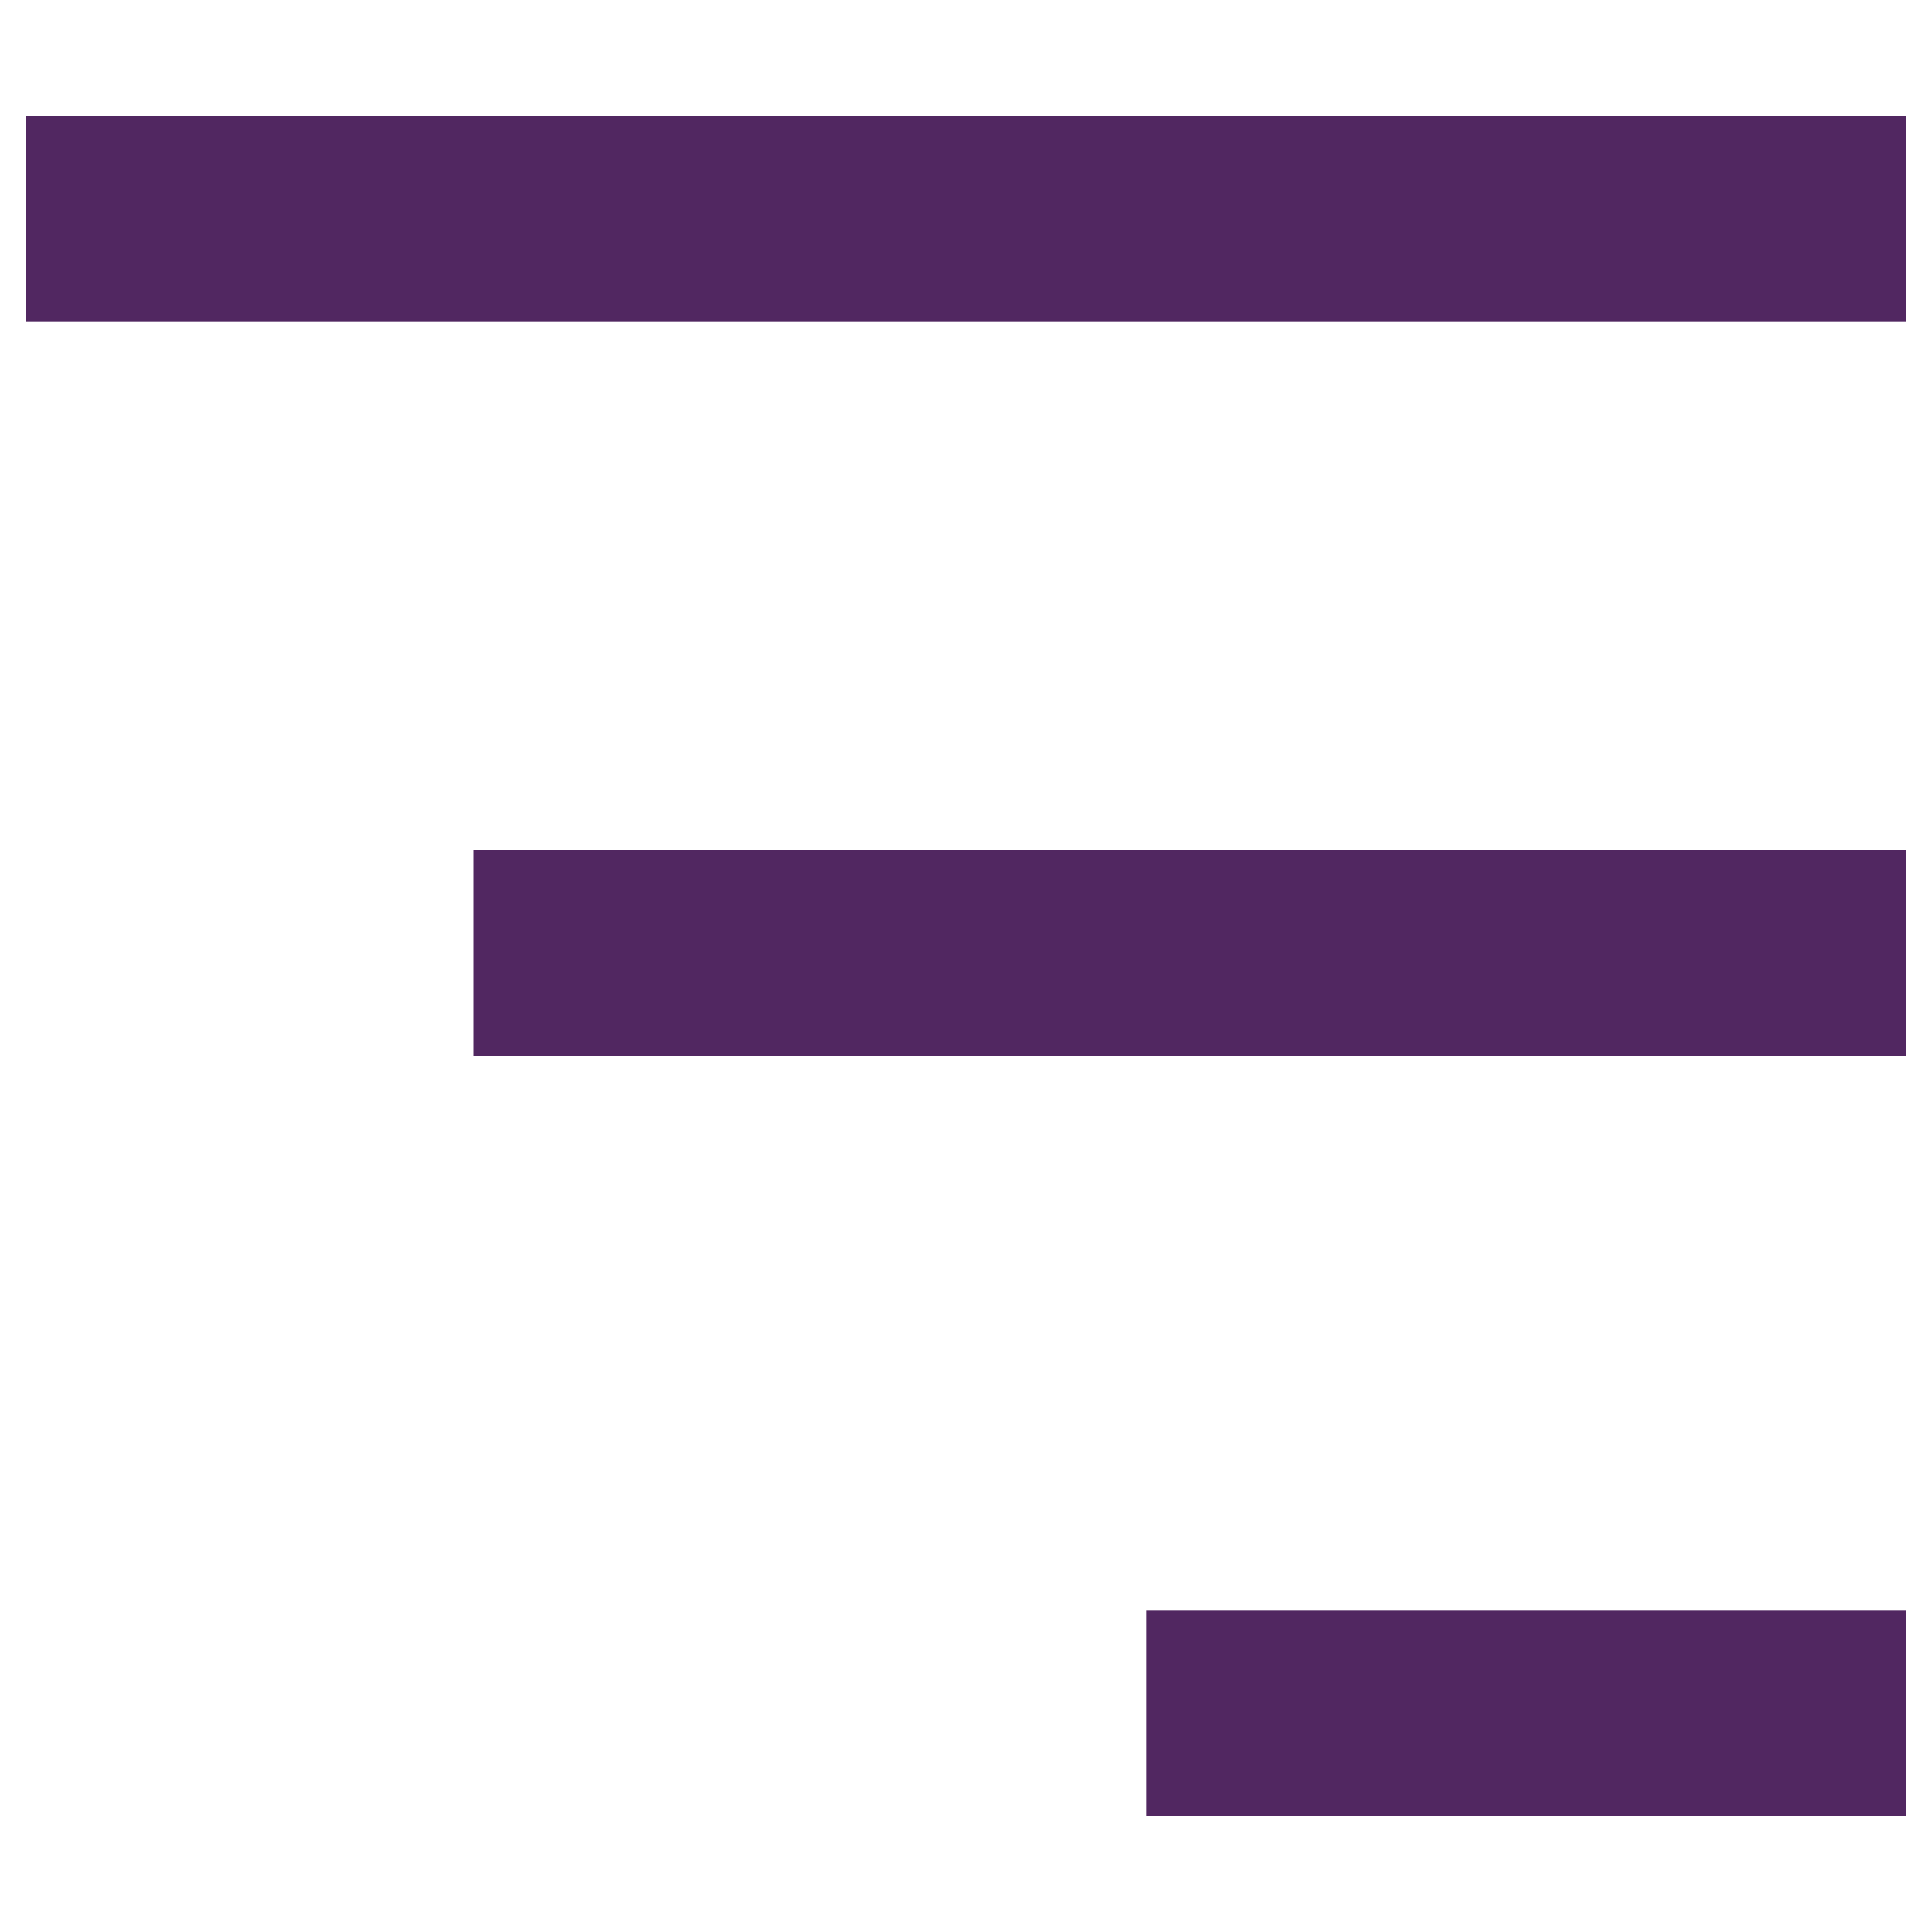 <?xml version="1.0" encoding="utf-8"?>
<!-- Generator: Adobe Illustrator 27.9.0, SVG Export Plug-In . SVG Version: 6.00 Build 0)  -->
<svg version="1.1" id="Layer_1" xmlns="http://www.w3.org/2000/svg" xmlns:xlink="http://www.w3.org/1999/xlink" x="0px" y="0px"
	 viewBox="0 0 60 60" style="enable-background:new 0 0 60 60;" xml:space="preserve">
<style type="text/css">
	.st0{fill:#512761;}
</style>
<g>
	<path class="st0" d="M0.8,10c0-2.1,0-4.2,0-6.4c19.4,0,38.9,0,58.4,0c0,2.1,0,4.2,0,6.4C39.8,10,20.3,10,0.8,10z"/>
	<path class="st0" d="M14.7,32.8c0-2.2,0-4.2,0-6.4c14.8,0,29.6,0,44.5,0c0,2.1,0,4.2,0,6.4C44.4,32.8,29.6,32.8,14.7,32.8z"/>
	<path class="st0" d="M59.2,50c0,2.2,0,4.3,0,6.4c-7.9,0-15.7,0-23.6,0c0-2.1,0-4.2,0-6.4C43.5,50,51.3,50,59.2,50z"/>
</g>
</svg>
